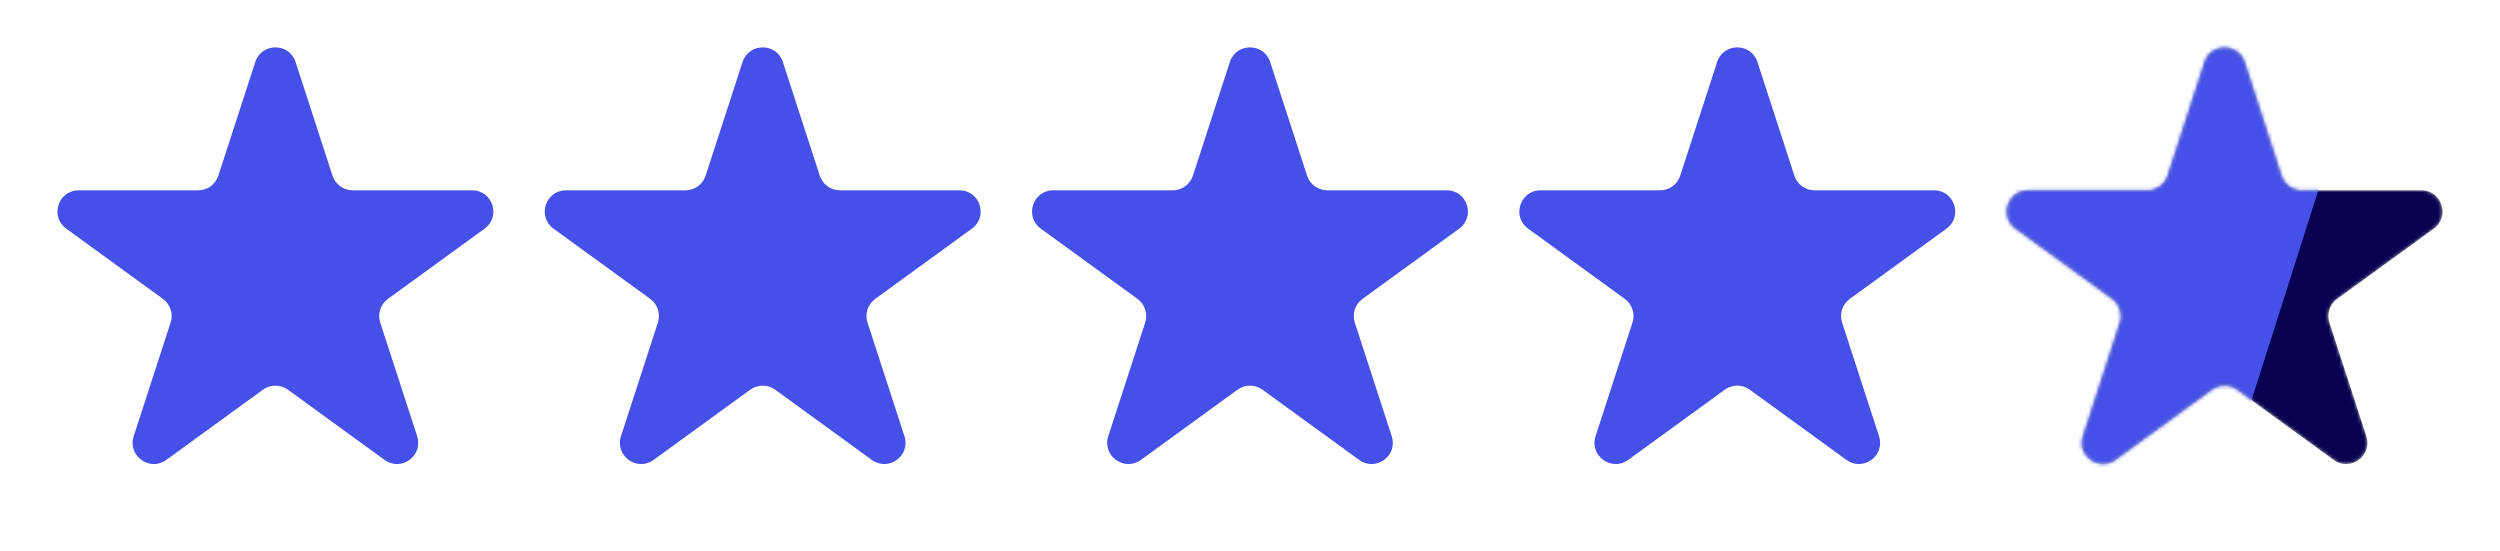 <svg width="100%" height="100%" viewBox="0 0 708 156" fill="none" xmlns="http://www.w3.org/2000/svg">
<path d="M72.294 17.562C74.09 12.034 81.91 12.034 83.706 17.562L94.165 49.751C94.968 52.223 97.272 53.897 99.871 53.897H133.716C139.529 53.897 141.945 61.334 137.243 64.751L109.862 84.644C107.759 86.172 106.879 88.88 107.682 91.353L118.141 123.541C119.937 129.069 113.61 133.666 108.908 130.249L81.527 110.356C79.424 108.828 76.576 108.828 74.473 110.356L47.092 130.249C42.39 133.666 36.063 129.069 37.859 123.541L48.318 91.353C49.121 88.88 48.241 86.172 46.138 84.644L18.757 64.751C14.055 61.334 16.471 53.897 22.284 53.897H56.129C58.728 53.897 61.032 52.223 61.835 49.751L72.294 17.562Z" fill="#4450E7"/>
<path d="M210.294 17.562C212.09 12.034 219.91 12.034 221.706 17.562L232.165 49.751C232.968 52.223 235.272 53.897 237.871 53.897H271.716C277.529 53.897 279.945 61.334 275.243 64.751L247.862 84.644C245.759 86.172 244.879 88.88 245.682 91.353L256.141 123.541C257.937 129.069 251.61 133.666 246.908 130.249L219.527 110.356C217.424 108.828 214.576 108.828 212.473 110.356L185.092 130.249C180.39 133.666 174.063 129.069 175.859 123.541L186.318 91.353C187.121 88.88 186.241 86.172 184.138 84.644L156.757 64.751C152.055 61.334 154.471 53.897 160.284 53.897H194.129C196.728 53.897 199.032 52.223 199.835 49.751L210.294 17.562Z" fill="#4450E7"/>
<path d="M348.294 17.562C350.09 12.034 357.91 12.034 359.706 17.562L370.165 49.751C370.968 52.223 373.272 53.897 375.871 53.897H409.716C415.529 53.897 417.945 61.334 413.243 64.751L385.862 84.644C383.759 86.172 382.879 88.88 383.682 91.353L394.141 123.541C395.937 129.069 389.61 133.666 384.908 130.249L357.527 110.356C355.424 108.828 352.576 108.828 350.473 110.356L323.092 130.249C318.39 133.666 312.063 129.069 313.859 123.541L324.318 91.353C325.121 88.88 324.241 86.172 322.138 84.644L294.757 64.751C290.055 61.334 292.471 53.897 298.284 53.897H332.129C334.728 53.897 337.032 52.223 337.835 49.751L348.294 17.562Z" fill="#4450E7"/>
<path d="M486.294 17.562C488.09 12.034 495.91 12.034 497.706 17.562L508.165 49.751C508.968 52.223 511.272 53.897 513.871 53.897H547.716C553.529 53.897 555.945 61.334 551.243 64.751L523.862 84.644C521.759 86.172 520.879 88.88 521.682 91.353L532.141 123.541C533.937 129.069 527.61 133.666 522.908 130.249L495.527 110.356C493.424 108.828 490.576 108.828 488.473 110.356L461.092 130.249C456.39 133.666 450.063 129.069 451.859 123.541L462.318 91.353C463.121 88.88 462.241 86.172 460.138 84.644L432.757 64.751C428.055 61.334 430.471 53.897 436.284 53.897H470.129C472.728 53.897 475.032 52.223 475.835 49.751L486.294 17.562Z" fill="#4450E7"/>
<path d="M624.294 17.562C626.09 12.034 633.91 12.034 635.706 17.562L646.165 49.751C646.968 52.223 649.272 53.897 651.871 53.897H685.716C691.529 53.897 693.945 61.334 689.243 64.751L661.862 84.644C659.759 86.172 658.879 88.88 659.682 91.353L670.141 123.541C671.937 129.069 665.61 133.666 660.908 130.249L633.527 110.356C631.424 108.828 628.576 108.828 626.473 110.356L599.092 130.249C594.39 133.666 588.063 129.069 589.859 123.541L600.318 91.353C601.121 88.88 600.241 86.172 598.138 84.644L570.757 64.751C566.055 61.334 568.471 53.897 574.284 53.897H608.129C610.728 53.897 613.032 52.223 613.835 49.751L624.294 17.562Z" fill="#C4C4C4"/>
<mask id="mask0_1429_9073" style="mask-type:alpha" maskUnits="userSpaceOnUse" x="568" y="13" width="124" height="119">
<path d="M624.294 17.562C626.09 12.034 633.91 12.034 635.706 17.562L646.165 49.751C646.968 52.223 649.272 53.897 651.871 53.897H685.716C691.529 53.897 693.945 61.334 689.243 64.751L661.862 84.644C659.759 86.172 658.879 88.88 659.682 91.353L670.141 123.541C671.937 129.069 665.61 133.666 660.908 130.249L633.527 110.356C631.424 108.828 628.576 108.828 626.473 110.356L599.092 130.249C594.39 133.666 588.063 129.069 589.859 123.541L600.318 91.353C601.121 88.88 600.241 86.172 598.138 84.644L570.757 64.751C566.055 61.334 568.471 53.897 574.284 53.897H608.129C610.728 53.897 613.032 52.223 613.835 49.751L624.294 17.562Z" fill="#090051"/>
</mask>
<g mask="url(#mask0_1429_9073)">
<path d="M624.294 17.562C626.09 12.034 633.91 12.034 635.706 17.562L646.165 49.751C646.968 52.223 649.272 53.897 651.871 53.897H685.716C691.529 53.897 693.945 61.334 689.243 64.751L661.862 84.644C659.759 86.172 658.879 88.88 659.682 91.353L670.141 123.541C671.937 129.069 665.61 133.666 660.908 130.249L633.527 110.356C631.424 108.828 628.576 108.828 626.473 110.356L599.092 130.249C594.39 133.666 588.063 129.069 589.859 123.541L600.318 91.353C601.121 88.88 600.241 86.172 598.138 84.644L570.757 64.751C566.055 61.334 568.471 53.897 574.284 53.897H608.129C610.728 53.897 613.032 52.223 613.835 49.751L624.294 17.562Z" fill="#090051"/>
<rect x="578.922" y="-35.196" width="101" height="175" transform="rotate(17.658 578.922 -35.196)" fill="#4450E7"/>
</g>
</svg>
